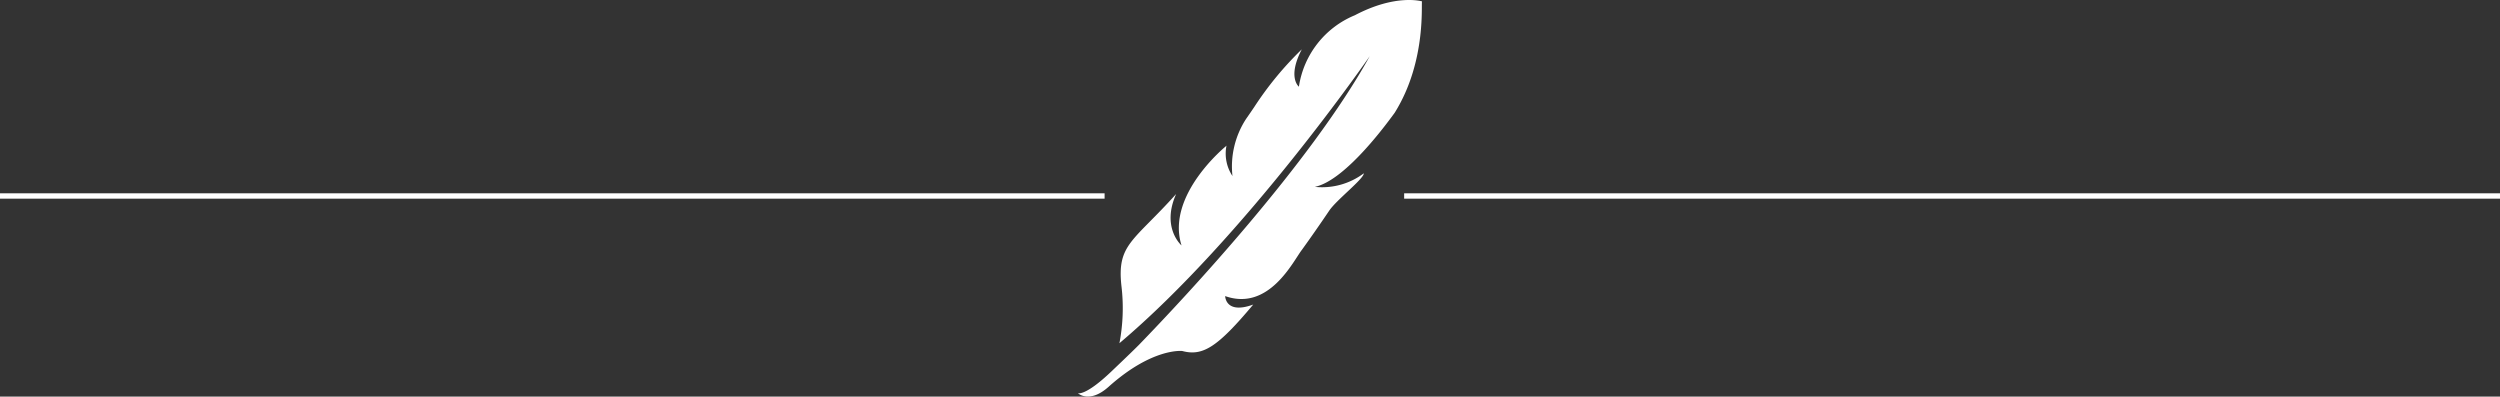 <svg xmlns="http://www.w3.org/2000/svg" xmlns:xlink="http://www.w3.org/1999/xlink" width="467.365" height="74.139" viewBox="0 0 467.365 74.139">
  <rect x="0" y="0" width="467.365" height="74.139" fill="#333333" stroke="none"/>
  <defs>
    <clipPath id="clip-path">
      <rect id="Rectangle_17" data-name="Rectangle 17" width="64.365" height="74.139" fill="none"/>
    </clipPath>
  </defs>
  <g id="Group_19" data-name="Group 19" transform="translate(201.5)">
    <g id="Group_18" data-name="Group 18" clip-path="url(#clip-path)">
      <path id="Path_30" data-name="Path 30" d="M19.521,65.618h0c3.861,1.036,6.634-.77,13.266-8.683-5.221,1.9-5.246-1.581-5.246-1.581,8.234,2.9,12.75-6.61,14.349-8.654q2.429-3.362,5.11-7.328c1.368-2.023,6.46-5.928,6.46-6.975A12.994,12.994,0,0,1,44.3,34.934c5.928-1.229,14.084-12.724,14.906-13.813C65.386,11.275,64.075-.024,64.365.266c0,0-4.847-1.49-12.574,2.582A17.189,17.189,0,0,0,41.324,16.208s-2.213-1.729.547-6.989a62.046,62.046,0,0,0-8.854,10.726c-.527.784-1.045,1.538-1.561,2.274l0,0a16.287,16.287,0,0,0-2.551,10.69,7.6,7.6,0,0,1-1.116-5.7c-.026.034-.053.071-.079.1v0S16.393,36.47,19.384,45.887c0,0-3.833-3.3-1.007-9.625-8.02,8.928-11.091,9.374-10.228,17.2a34.821,34.821,0,0,1-.377,10.7C31.261,44.333,54.569,10.5,54.569,10.5c-11.1,20.069-34.614,45.157-43.142,53.963-.523.529-1.9,1.884-5.266,5.083C1.318,74.136,0,73.5,0,73.5s2.126,2.045,5.758-1.2c8.211-7.347,13.763-6.681,13.763-6.681" transform="translate(0 0)" fill="#fff"/>
    </g>
  </g>
  <line id="Line_1" data-name="Line 1" x1="206.5" transform="translate(0 36.639)" fill="none" stroke="#fff" stroke-width="1"/>
  <line id="Line_2" data-name="Line 2" x1="204.865" transform="translate(262.5 36.639)" fill="none" stroke="#fff" stroke-width="1"/>
</svg>
